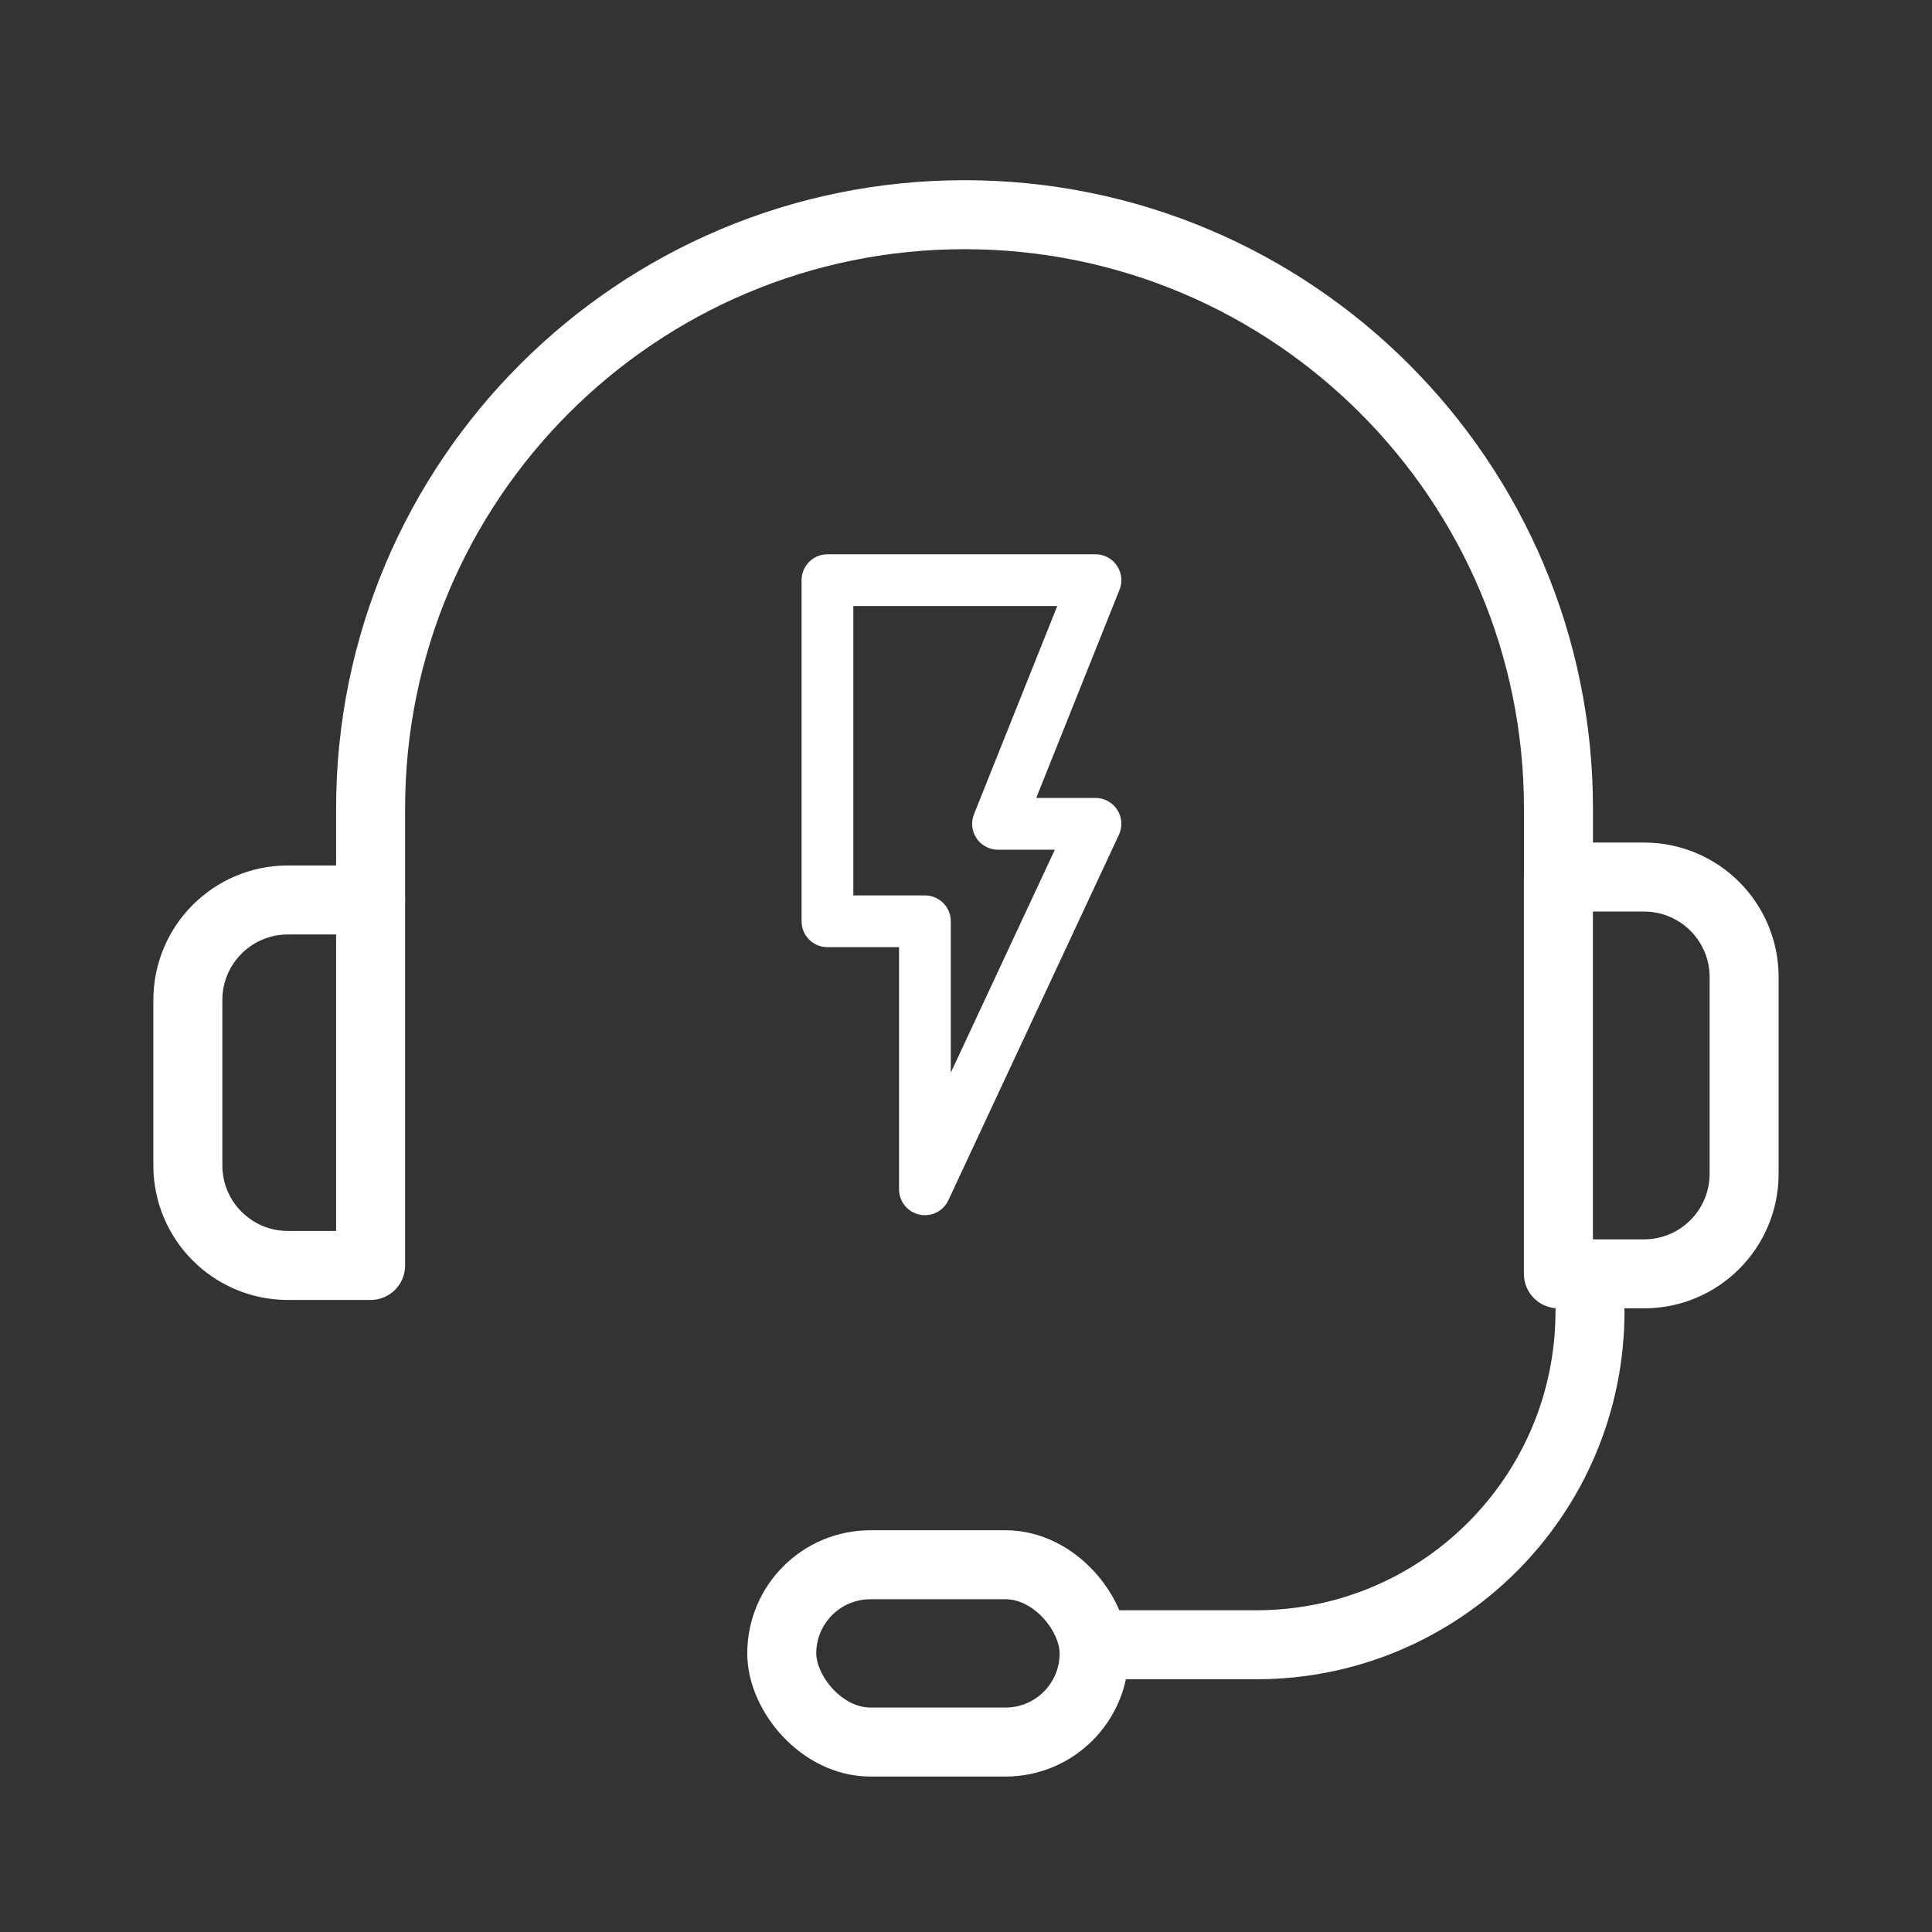 <svg width="56" height="56" viewBox="0 0 56 56" fill="none" xmlns="http://www.w3.org/2000/svg">
<rect x="0" y="0" width="56" height="56" fill="#333333" stroke="none"/>
<path d="M45.173 26.086V23.438C45.173 13.93 37.465 6.223 27.957 6.223V6.223C18.45 6.223 10.742 13.93 10.742 23.438V26.086" stroke="white" stroke-width="2" stroke-linecap="round" stroke-linejoin="round"/>
<path d="M5.445 28.986C5.445 27.384 6.744 26.086 8.345 26.086H10.742V36.68H8.345C6.744 36.68 5.445 35.382 5.445 33.78V28.986Z" stroke="white" stroke-width="2" stroke-linecap="round" stroke-linejoin="round"/>
<path d="M50.554 28.322C50.554 26.72 49.256 25.422 47.654 25.422H45.171V36.923H47.654C49.256 36.923 50.554 35.624 50.554 34.023V28.322Z" stroke="white" stroke-width="2" stroke-linecap="round" stroke-linejoin="round"/>
<rect x="22.66" y="45.355" width="9.054" height="5.139" rx="2.569" stroke="white" stroke-width="2" stroke-linecap="round" stroke-linejoin="round"/>
<path d="M46.087 38.004V38.004C46.087 43.344 41.758 47.674 36.417 47.674H32.004" stroke="white" stroke-width="2" stroke-linecap="round" stroke-linejoin="round"/>
<path d="M31.753 16.816H23.984V26.704H26.809V34.473L31.753 23.879H28.928L31.753 16.816Z" stroke="white" stroke-width="1.5" stroke-linecap="round" stroke-linejoin="round"/>
</svg>
